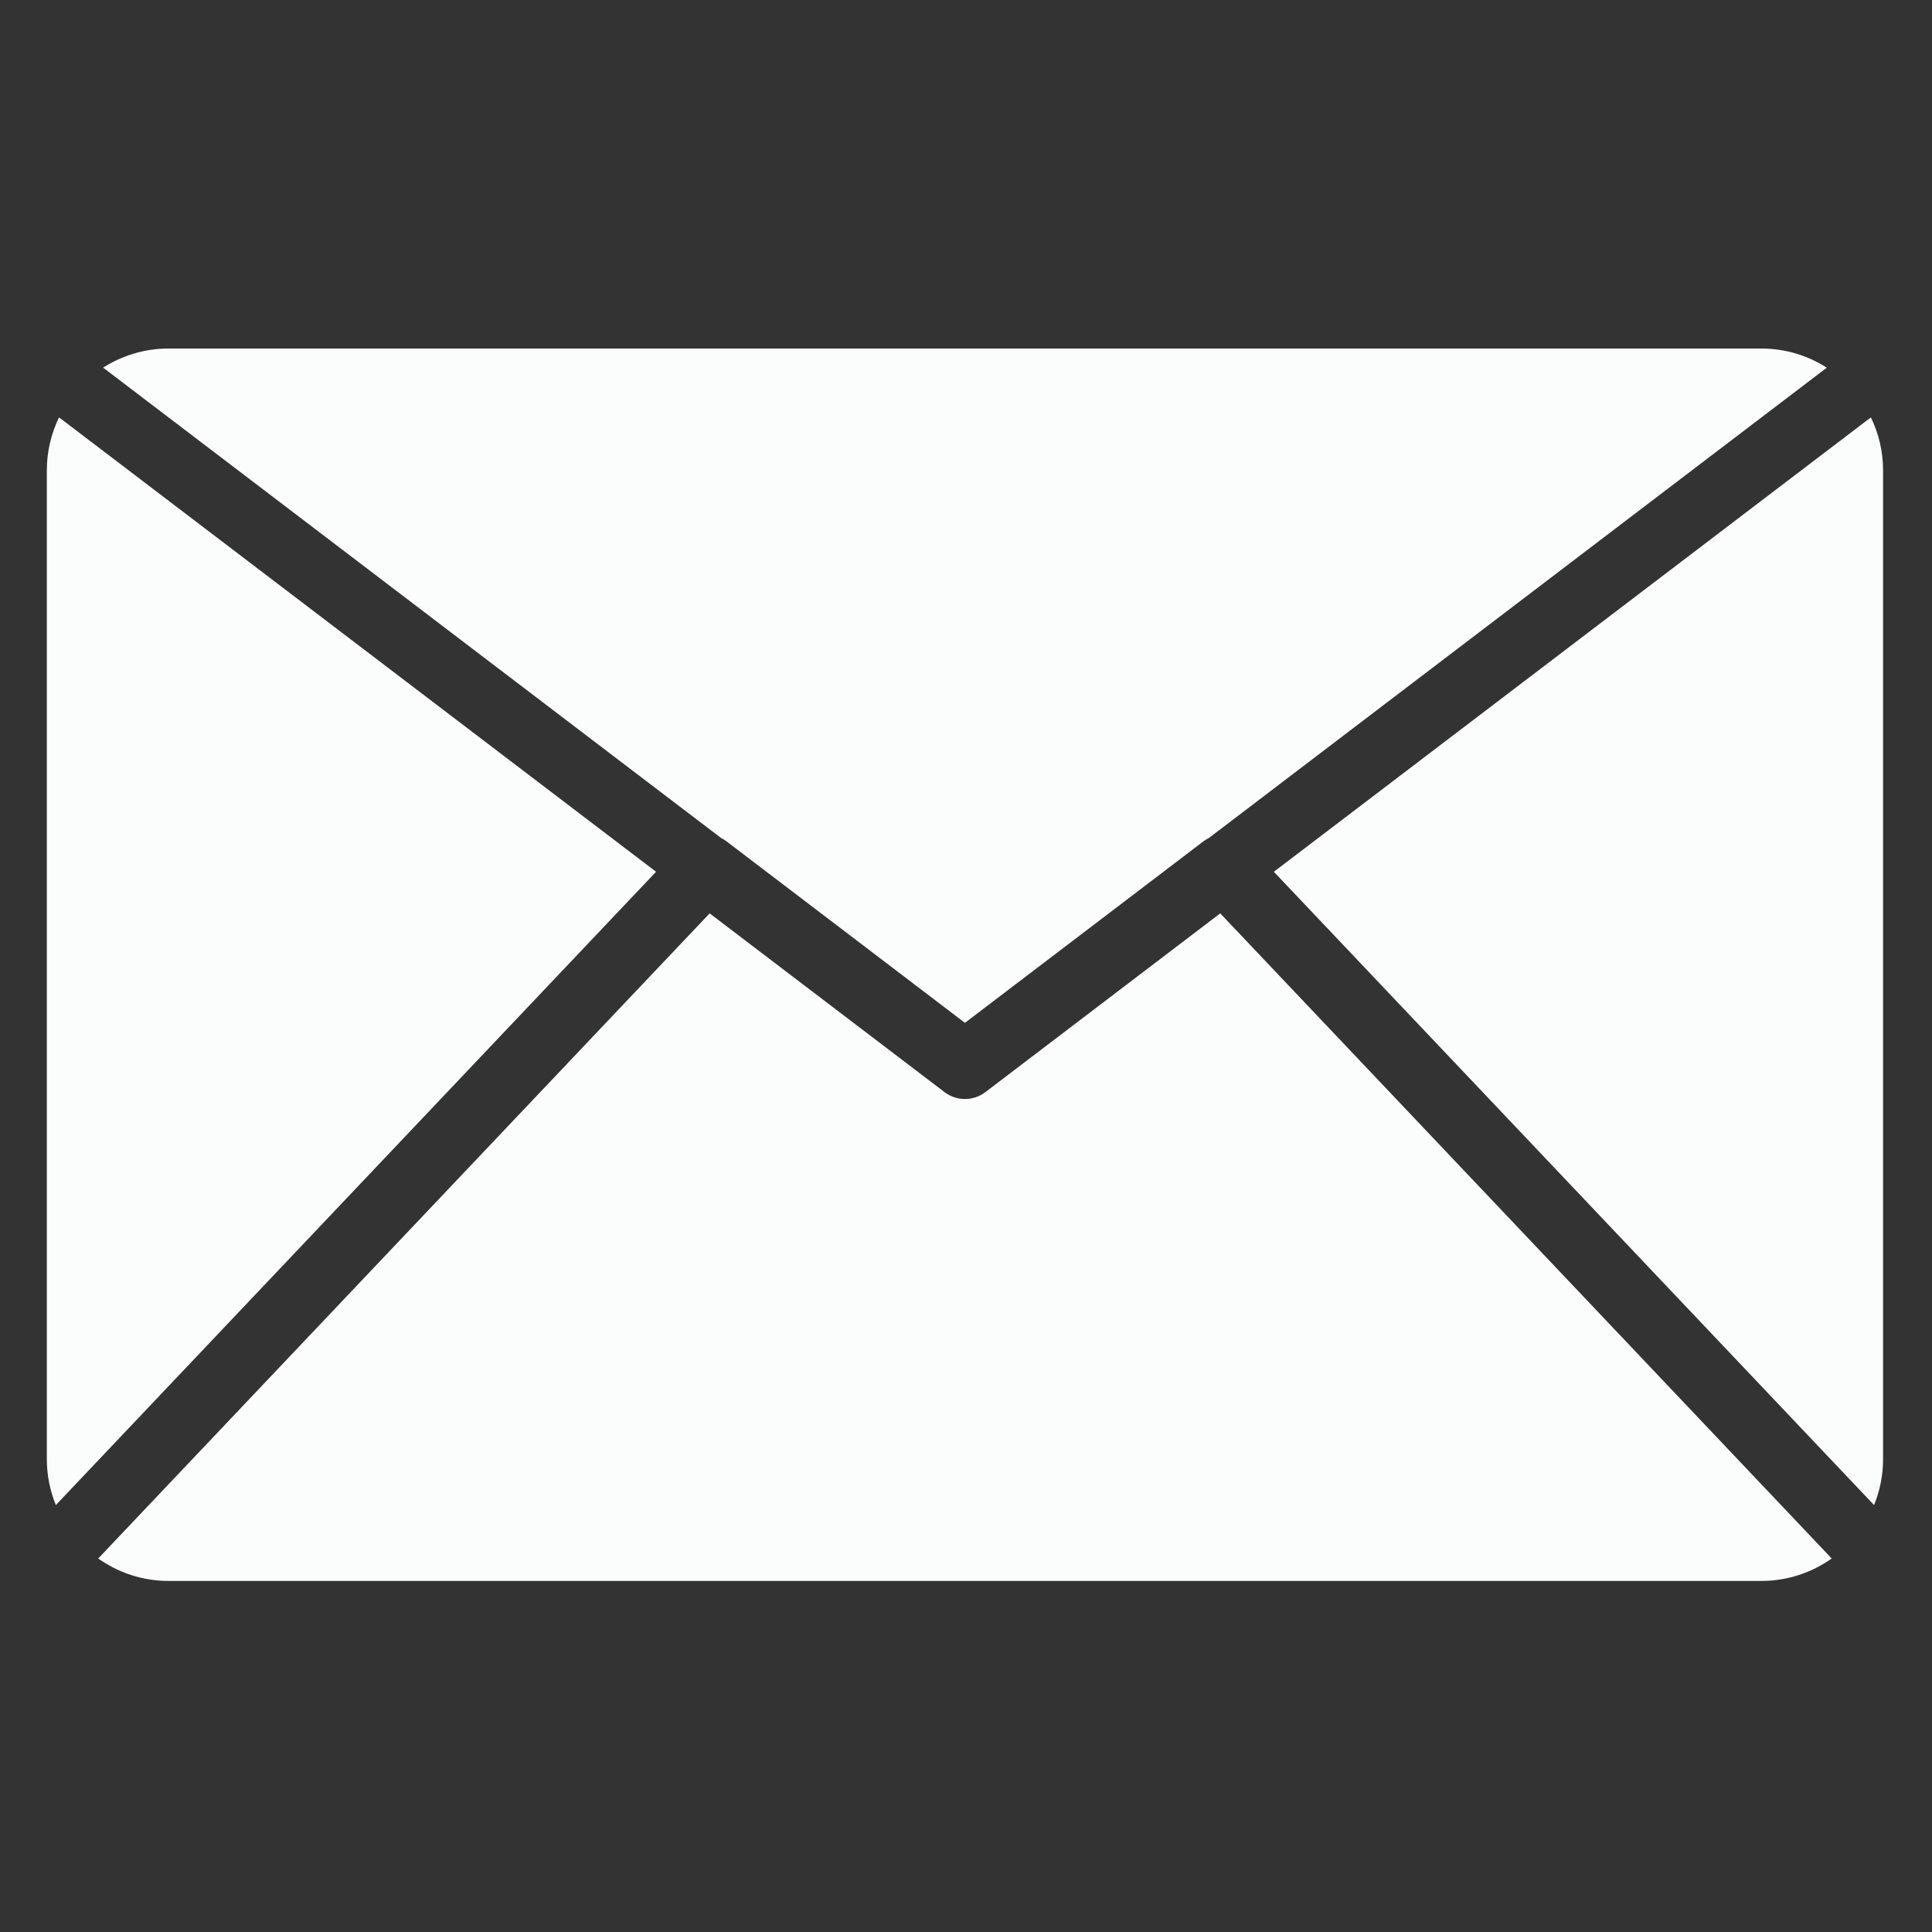 <svg xmlns="http://www.w3.org/2000/svg" xmlns:xlink="http://www.w3.org/1999/xlink" width="313" zoomAndPan="magnify" viewBox="0 0 234.75 234.75" height="313" preserveAspectRatio="xMidYMid meet" version="1.0"><rect x="0" y="0" width="234.75" height="234.75" fill="#333333" stroke="none"/><defs><clipPath id="79d2bbb1a9"><path d="M 5.691 42.227 L 228.953 42.227 L 228.953 192.066 L 5.691 192.066 Z M 5.691 42.227 " clip-rule="nonzero"/></clipPath></defs><g clip-path="url(#79d2bbb1a9)"><path fill="#fbfcfc" d="M 86.227 110.98 L 11.934 189.367 C 14.348 191.078 17.293 192.094 20.492 192.094 L 214.004 192.094 C 217.199 192.094 220.148 191.078 222.562 189.367 L 148.266 110.98 L 119.73 132.699 C 118.262 133.816 116.23 133.816 114.766 132.699 Z M 227.324 50.715 L 154.781 105.926 L 227.711 182.875 C 228.41 181.156 228.805 179.273 228.805 177.293 L 228.805 57.145 C 228.805 54.832 228.262 52.656 227.324 50.715 Z M 7.172 50.711 C 6.234 52.656 5.691 54.832 5.691 57.145 L 5.691 177.293 C 5.691 179.273 6.086 181.156 6.785 182.875 L 79.715 105.926 Z M 20.492 42.348 C 17.551 42.348 14.828 43.207 12.531 44.668 L 87.613 101.82 C 87.844 101.934 88.062 102.066 88.266 102.223 L 117.246 124.281 L 146.23 102.223 C 146.438 102.066 146.66 101.93 146.895 101.816 L 221.965 44.676 C 219.668 43.207 216.941 42.348 214.004 42.348 L 20.492 42.348 " fill-opacity="1" fill-rule="nonzero"/></g></svg>